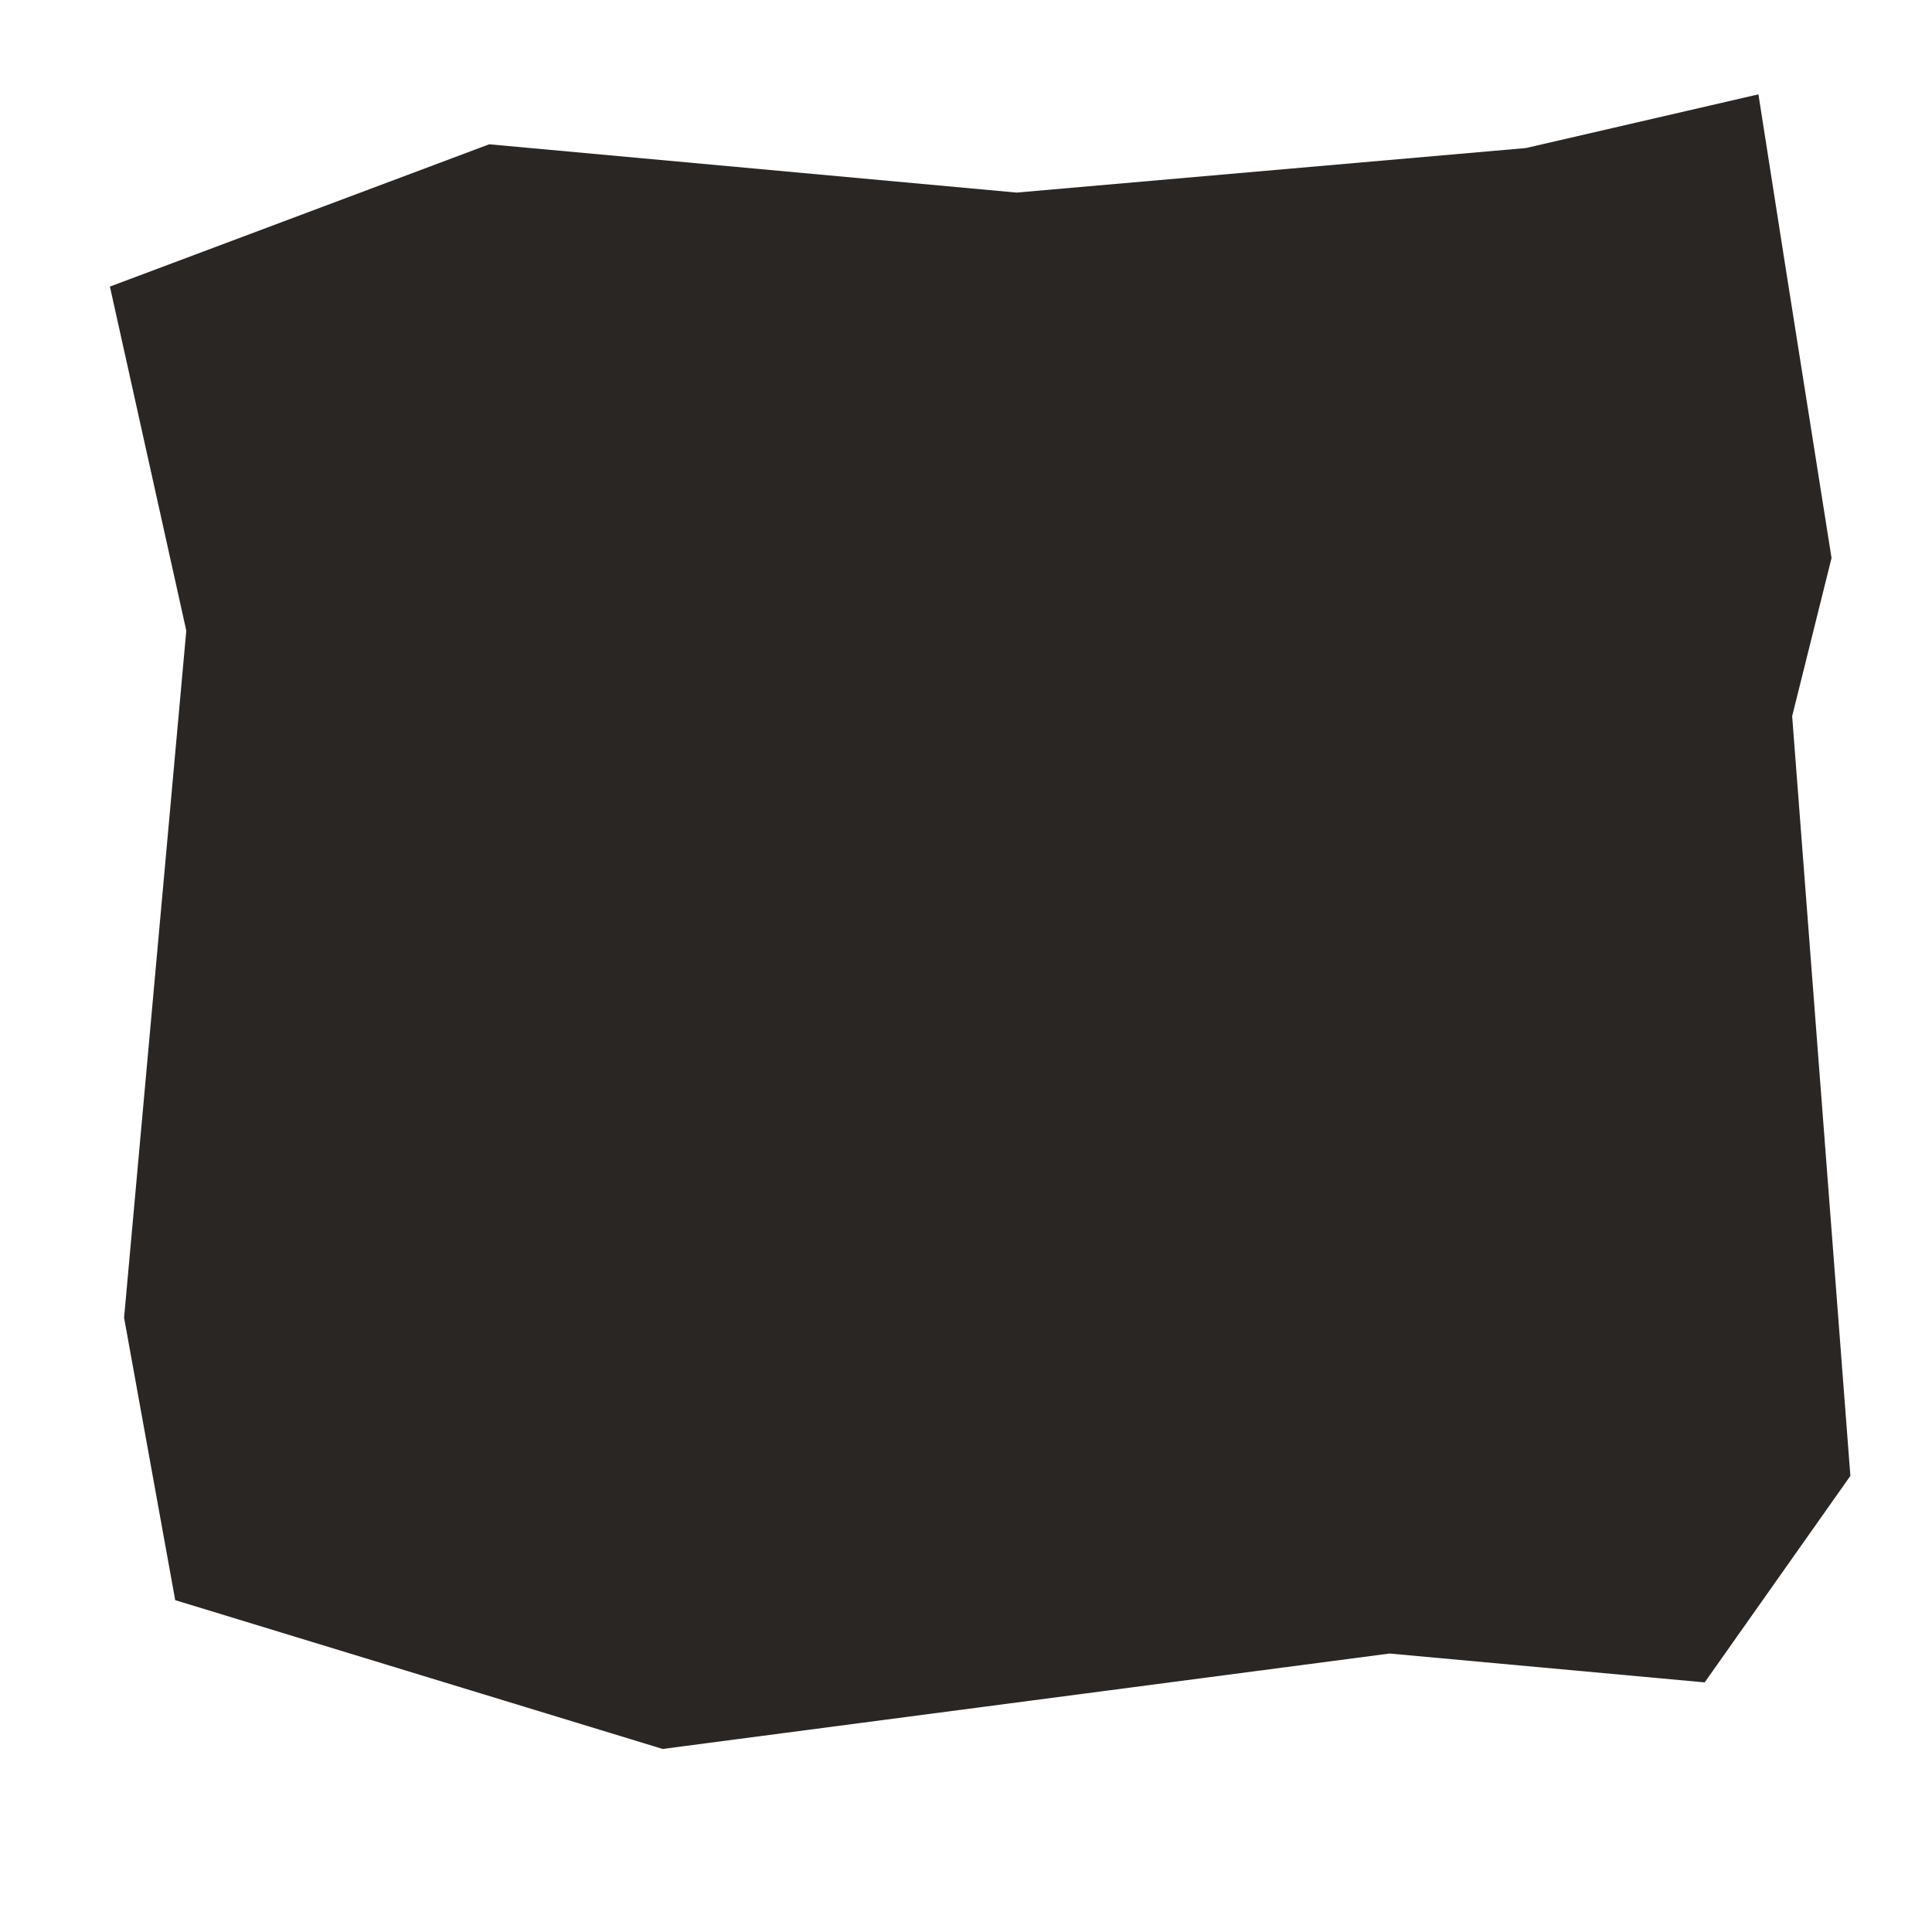 <svg width="110" height="110" viewBox="0 0 110 110" fill="none" xmlns="http://www.w3.org/2000/svg">
<path d="M101.622 14.972L100.117 5.372L86.879 8.429L57.88 10.965L27.854 8.215L6.258 16.317L10.607 35.908L7.065 75.027L9.976 91.106L37.728 99.578L79.118 94.145L97.057 95.788L105.353 84.03L102.038 40.776L104.28 31.772L101.622 14.972Z" fill="#2A2624"/>
</svg>
